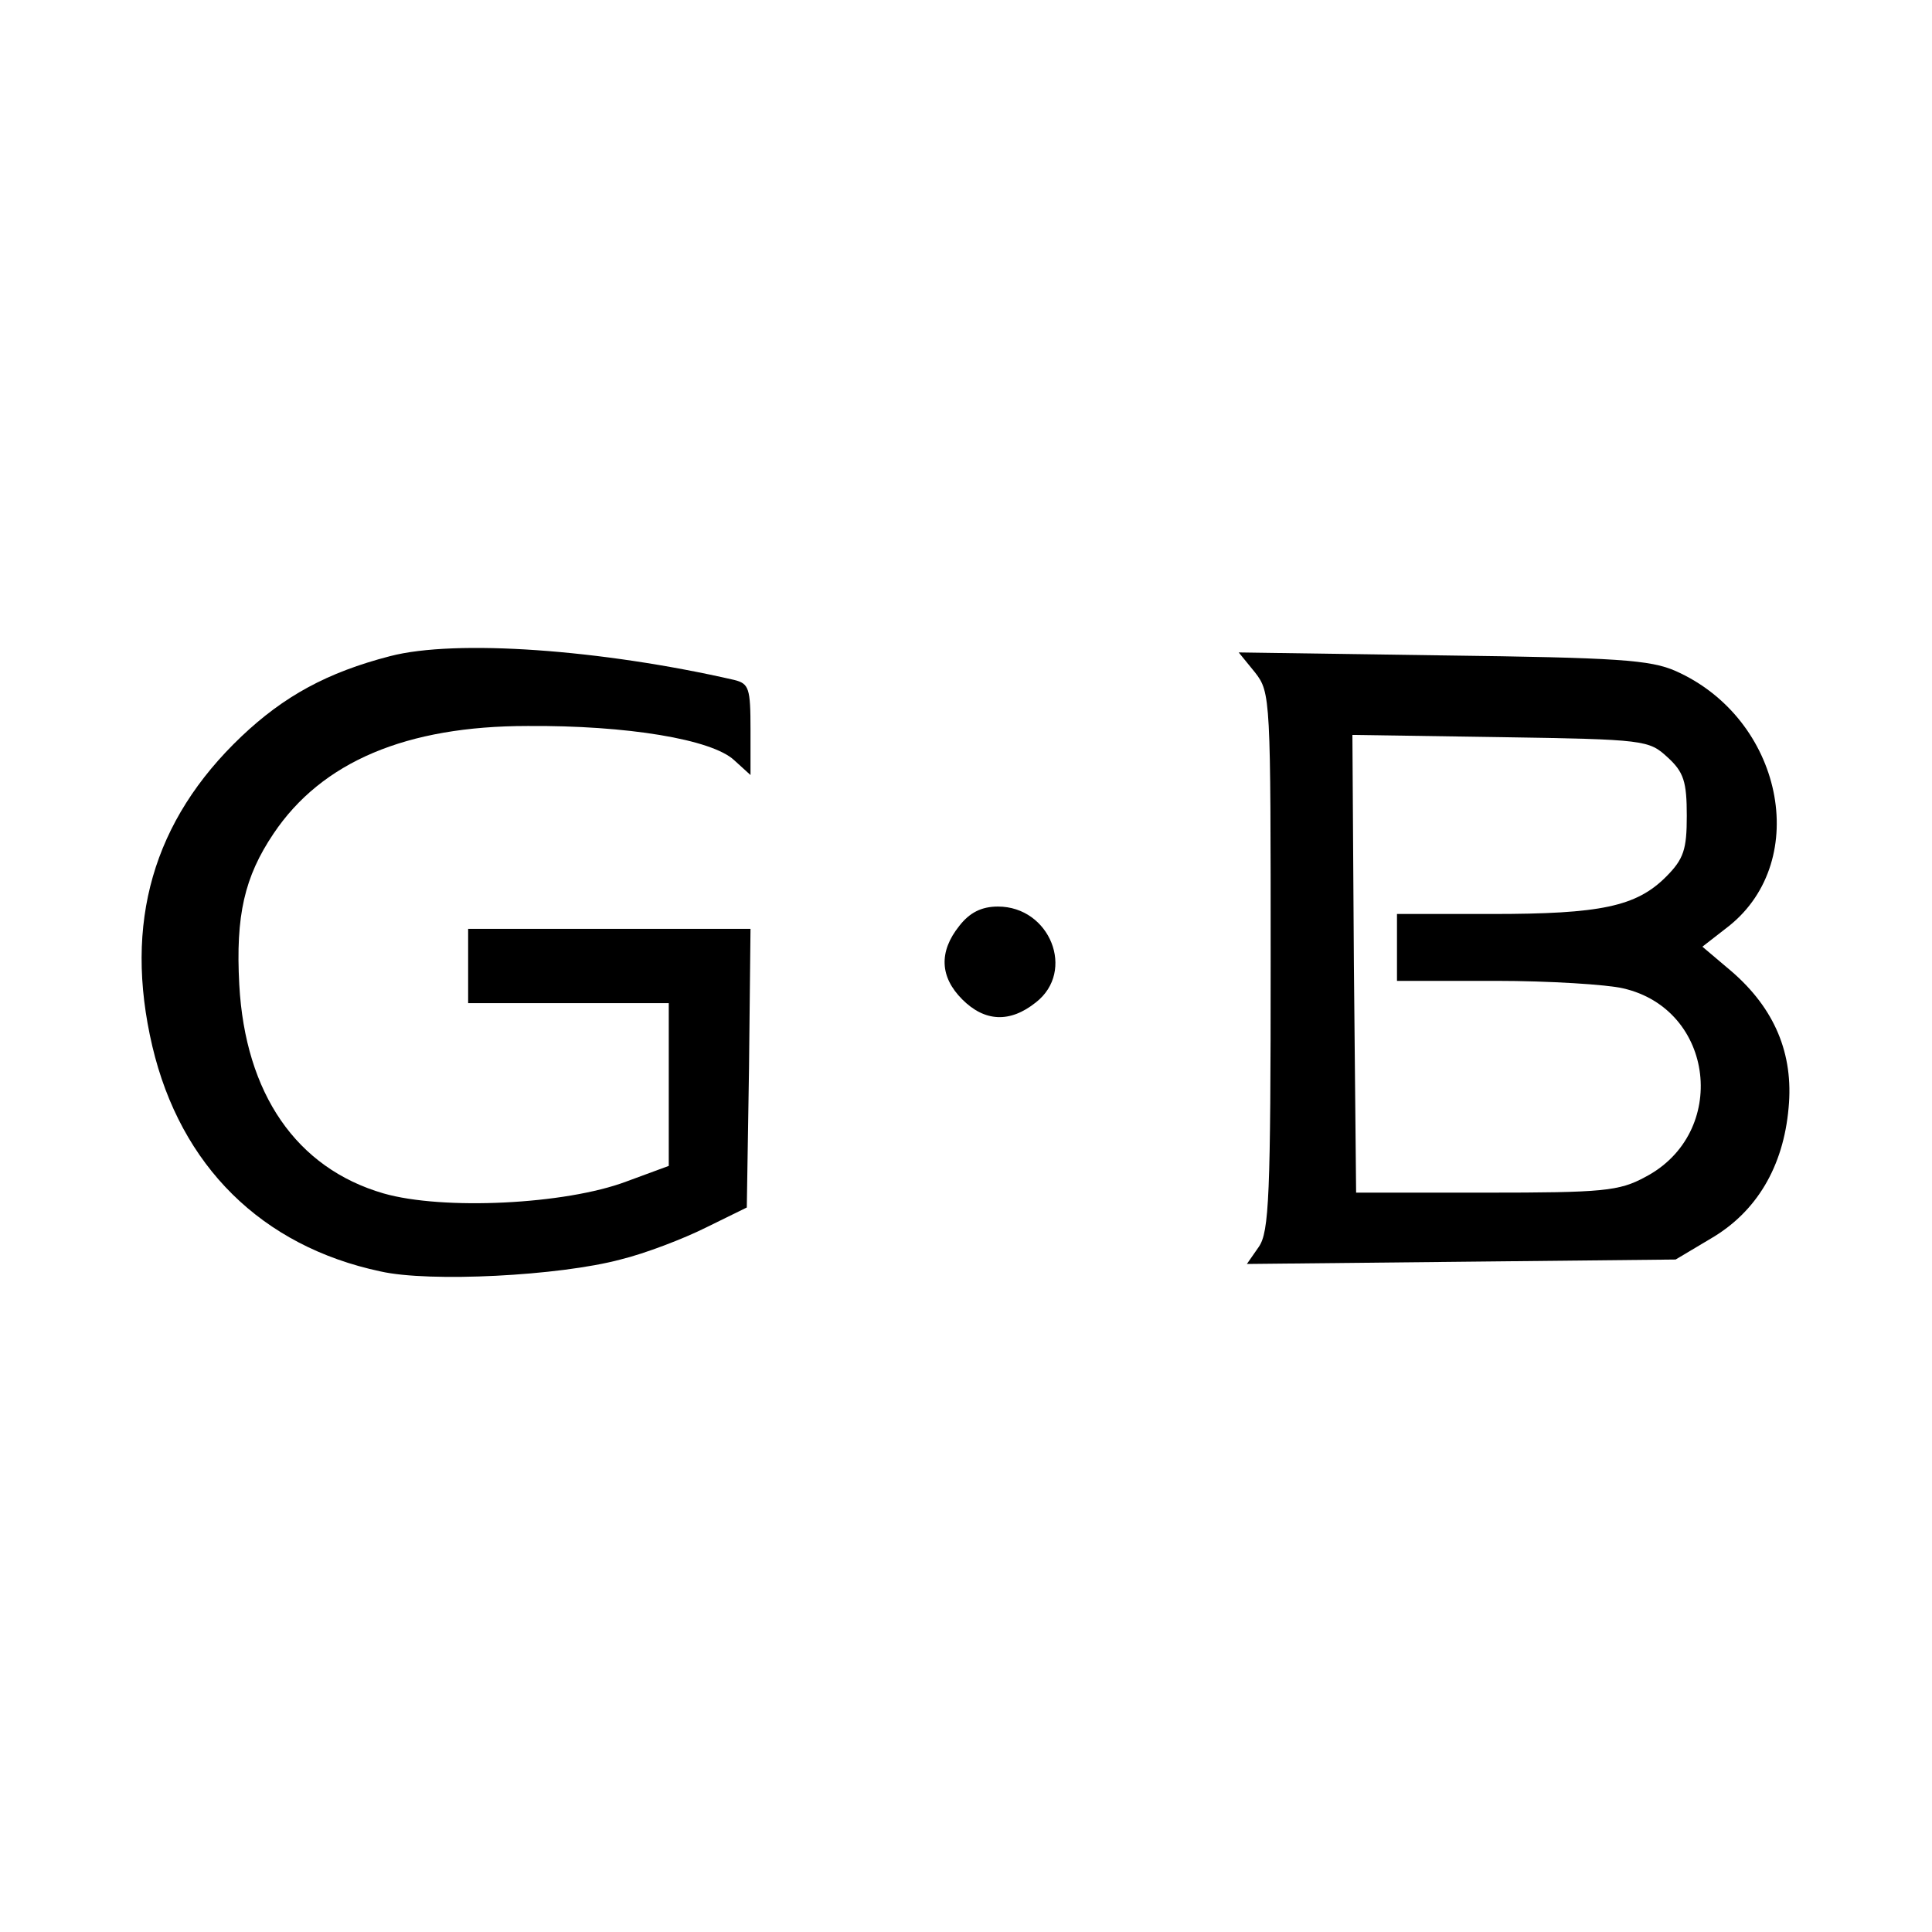 <?xml version="1.0" standalone="no"?>
<!DOCTYPE svg PUBLIC "-//W3C//DTD SVG 20010904//EN"
 "http://www.w3.org/TR/2001/REC-SVG-20010904/DTD/svg10.dtd">
<svg version="1.0" xmlns="http://www.w3.org/2000/svg"
 width="260pt" height="260pt" viewBox="0 0 260 260"
 preserveAspectRatio="xMidYMid meet">
<g transform="translate(0,260) scale(0.1,-0.1)"
fill="#000000" stroke="none">
<path d="M525 1717 c-85 -22 -143 -54 -200 -108 -119 -113 -159 -251 -120
-417 38 -161 147 -269 307 -303 66 -15 241 -6 323 16 33 8 85 28 115 43 l55
27 3 188 2 187 -190 0 -190 0 0 -50 0 -50 135 0 135 0 0 -109 0 -110 -57 -21
c-82 -31 -247 -39 -327 -16 -117 34 -186 134 -194 281 -5 93 7 145 46 203 65
97 179 145 342 145 134 1 248 -18 278 -46 l22 -20 0 61 c0 56 -2 62 -22 67
-179 41 -375 55 -463 32z"/>
<path d="M1689 1695 c21 -27 21 -35 21 -389 0 -315 -2 -364 -16 -384 l-16 -23
289 3 288 3 47 28 c62 36 98 97 105 176 7 73 -19 134 -77 184 l-39 33 36 28
c111 89 72 279 -72 343 -34 15 -78 18 -314 21 l-274 4 22 -27z m555 -114 c22
-20 26 -33 26 -79 0 -45 -4 -58 -28 -82 -40 -40 -88 -50 -234 -50 l-128 0 0
-45 0 -45 133 0 c72 0 150 -5 171 -10 124 -28 143 -195 30 -254 -35 -19 -57
-21 -214 -21 l-175 0 -3 308 -2 308 199 -3 c195 -3 200 -4 225 -27z"/>
<path d="M1291 1354 c-28 -35 -26 -69 4 -99 30 -30 64 -32 99 -4 54 42 19 129
-51 129 -22 0 -38 -8 -52 -26z"/>
</g>
</svg>
